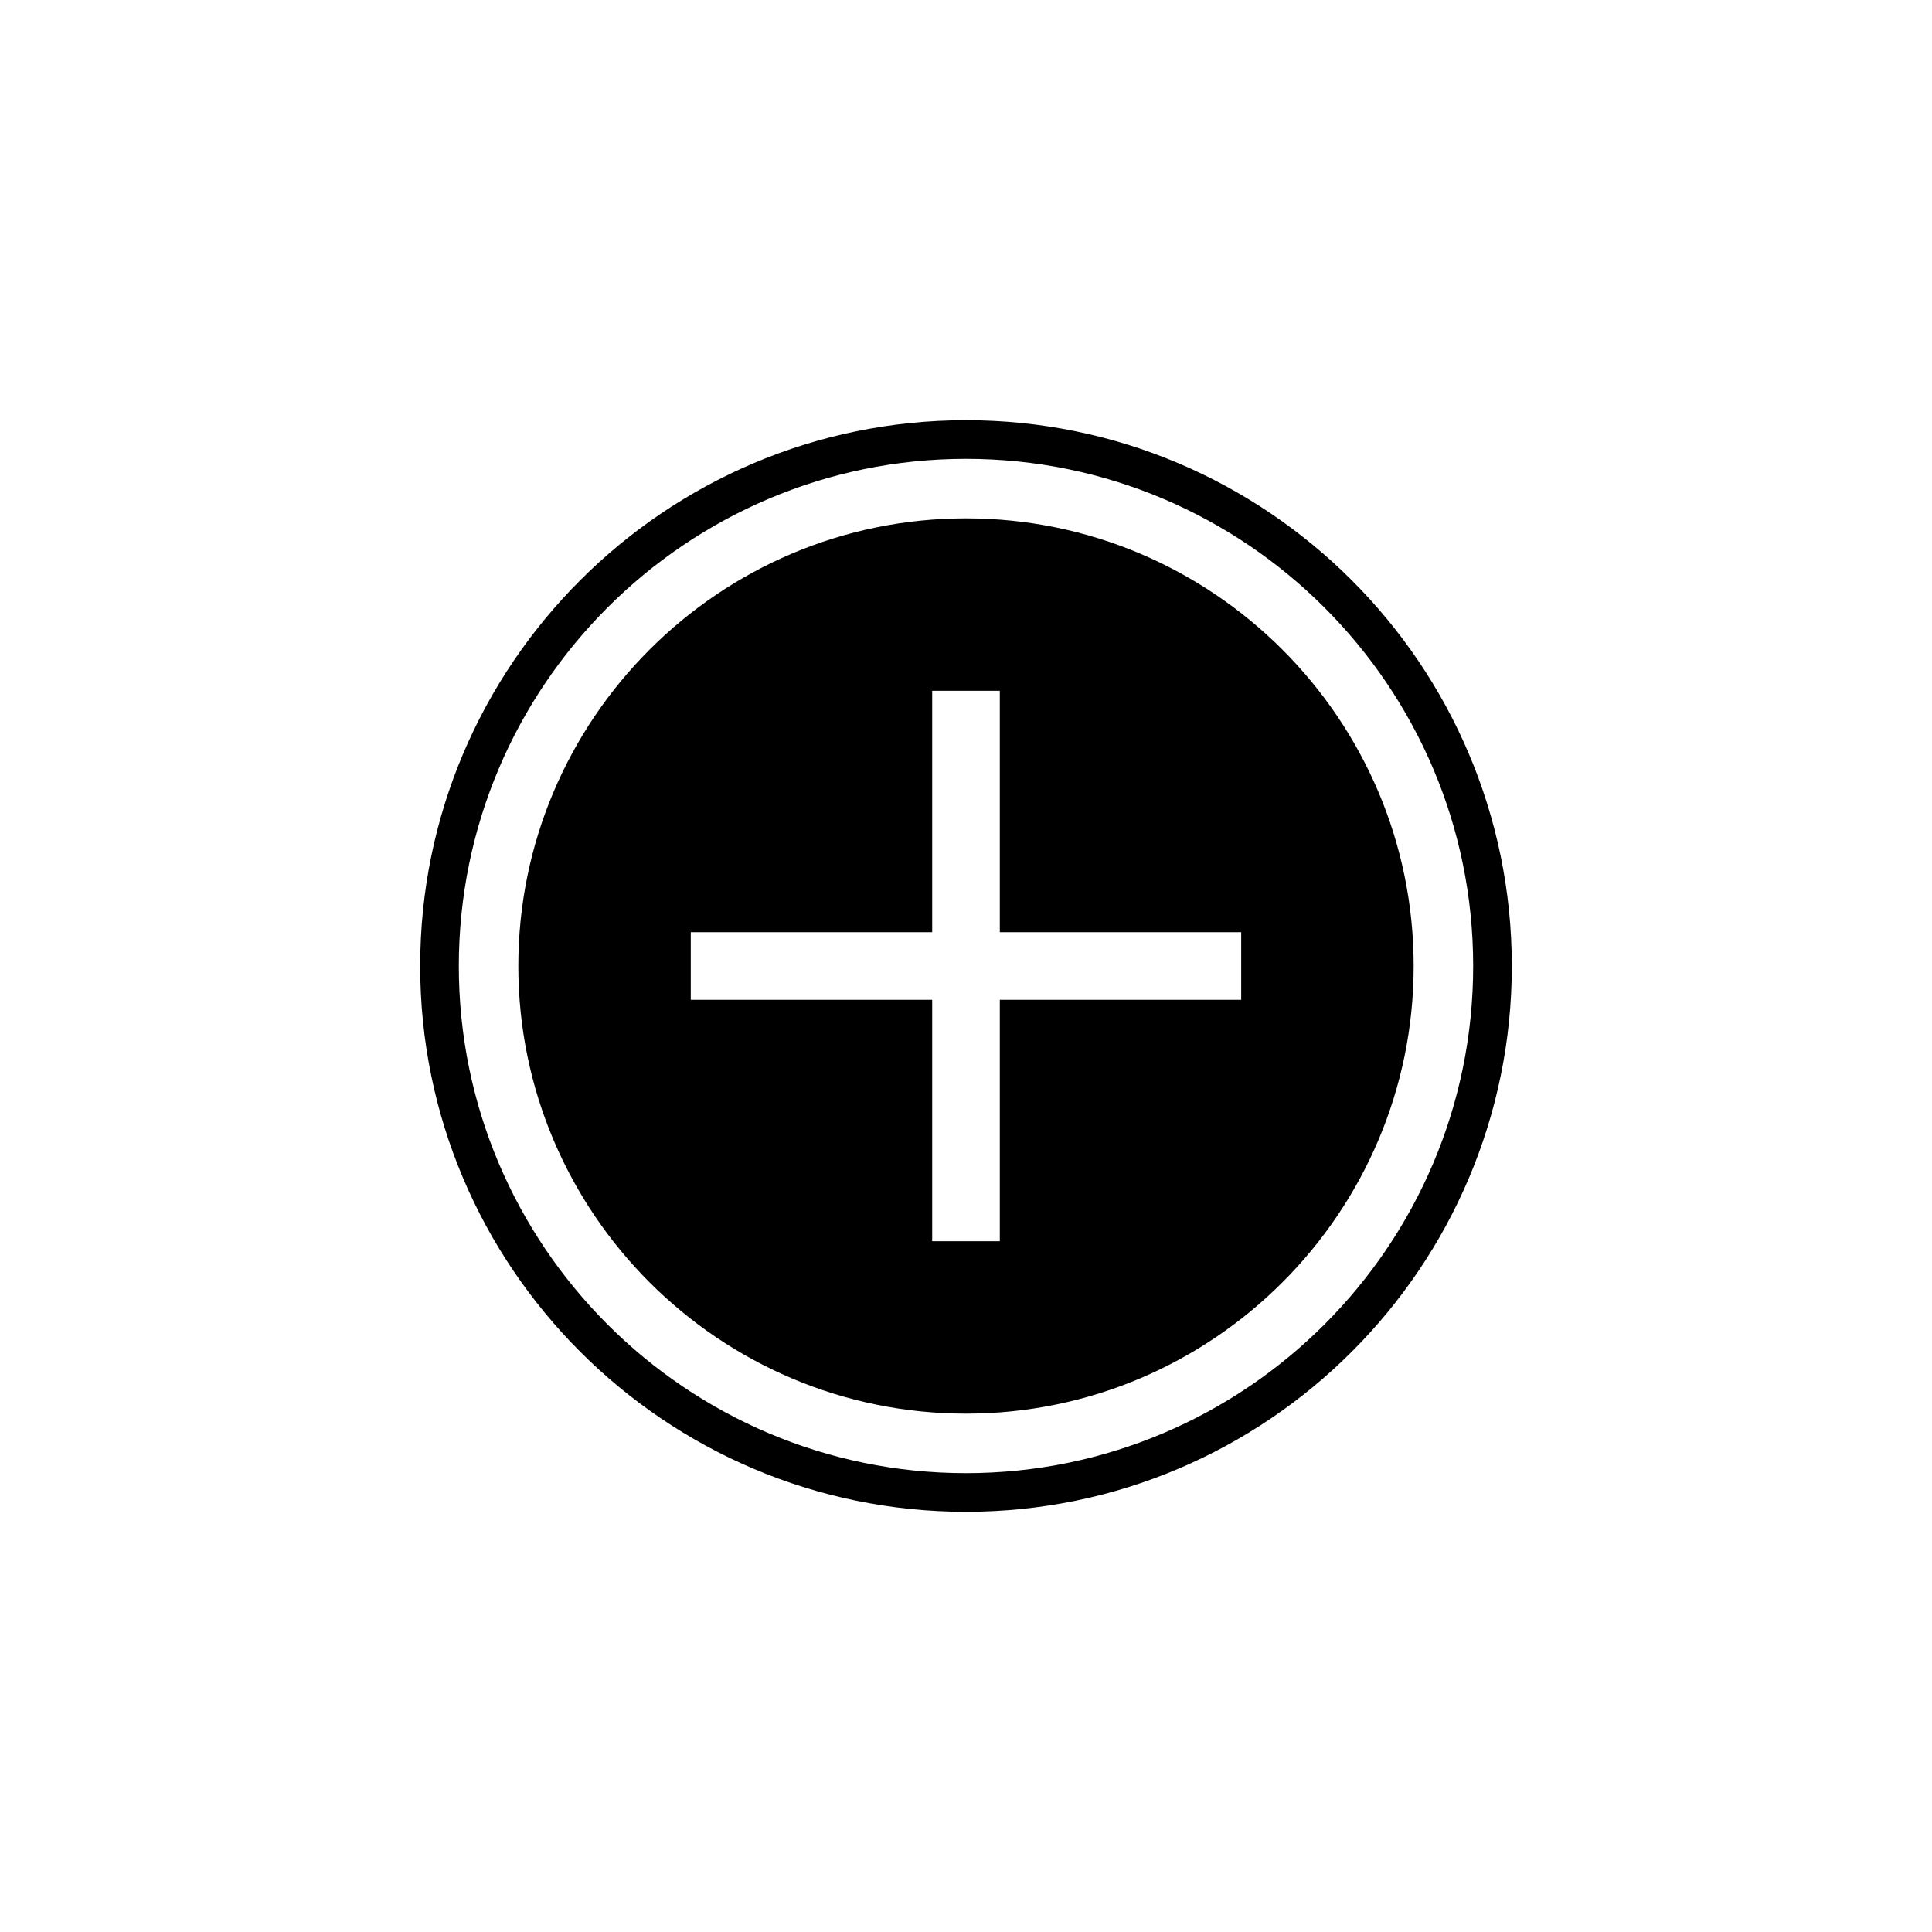 <svg xmlns="http://www.w3.org/2000/svg" xmlns:xlink="http://www.w3.org/1999/xlink" version="1.1" x="0px" y="0px" viewBox="0 0 100 100" enable-background="new 0 0 100 100" xml:space="preserve"><path d="M49.999,21.75c-15.578,0-28.251,12.673-28.251,28.25c0,15.577,12.673,28.25,28.251,28.25  c15.578,0,28.252-12.673,28.252-28.25C78.251,34.423,65.577,21.75,49.999,21.75z M49.999,76.25  c-14.475,0-26.251-11.775-26.251-26.25c0-14.475,11.776-26.25,26.251-26.25c14.476,0,26.252,11.776,26.252,26.25  C76.251,64.475,64.475,76.25,49.999,76.25z M49.999,26.83C37.223,26.83,26.828,37.224,26.828,50c0,12.776,10.395,23.17,23.171,23.17  c12.777,0,23.172-10.395,23.172-23.17C73.171,37.224,62.776,26.83,49.999,26.83z M64.244,51.75H51.75v12.495h-3.5V51.75H35.754v-3.5  H48.25V35.755h3.5V48.25h12.494V51.75z"></path></svg>